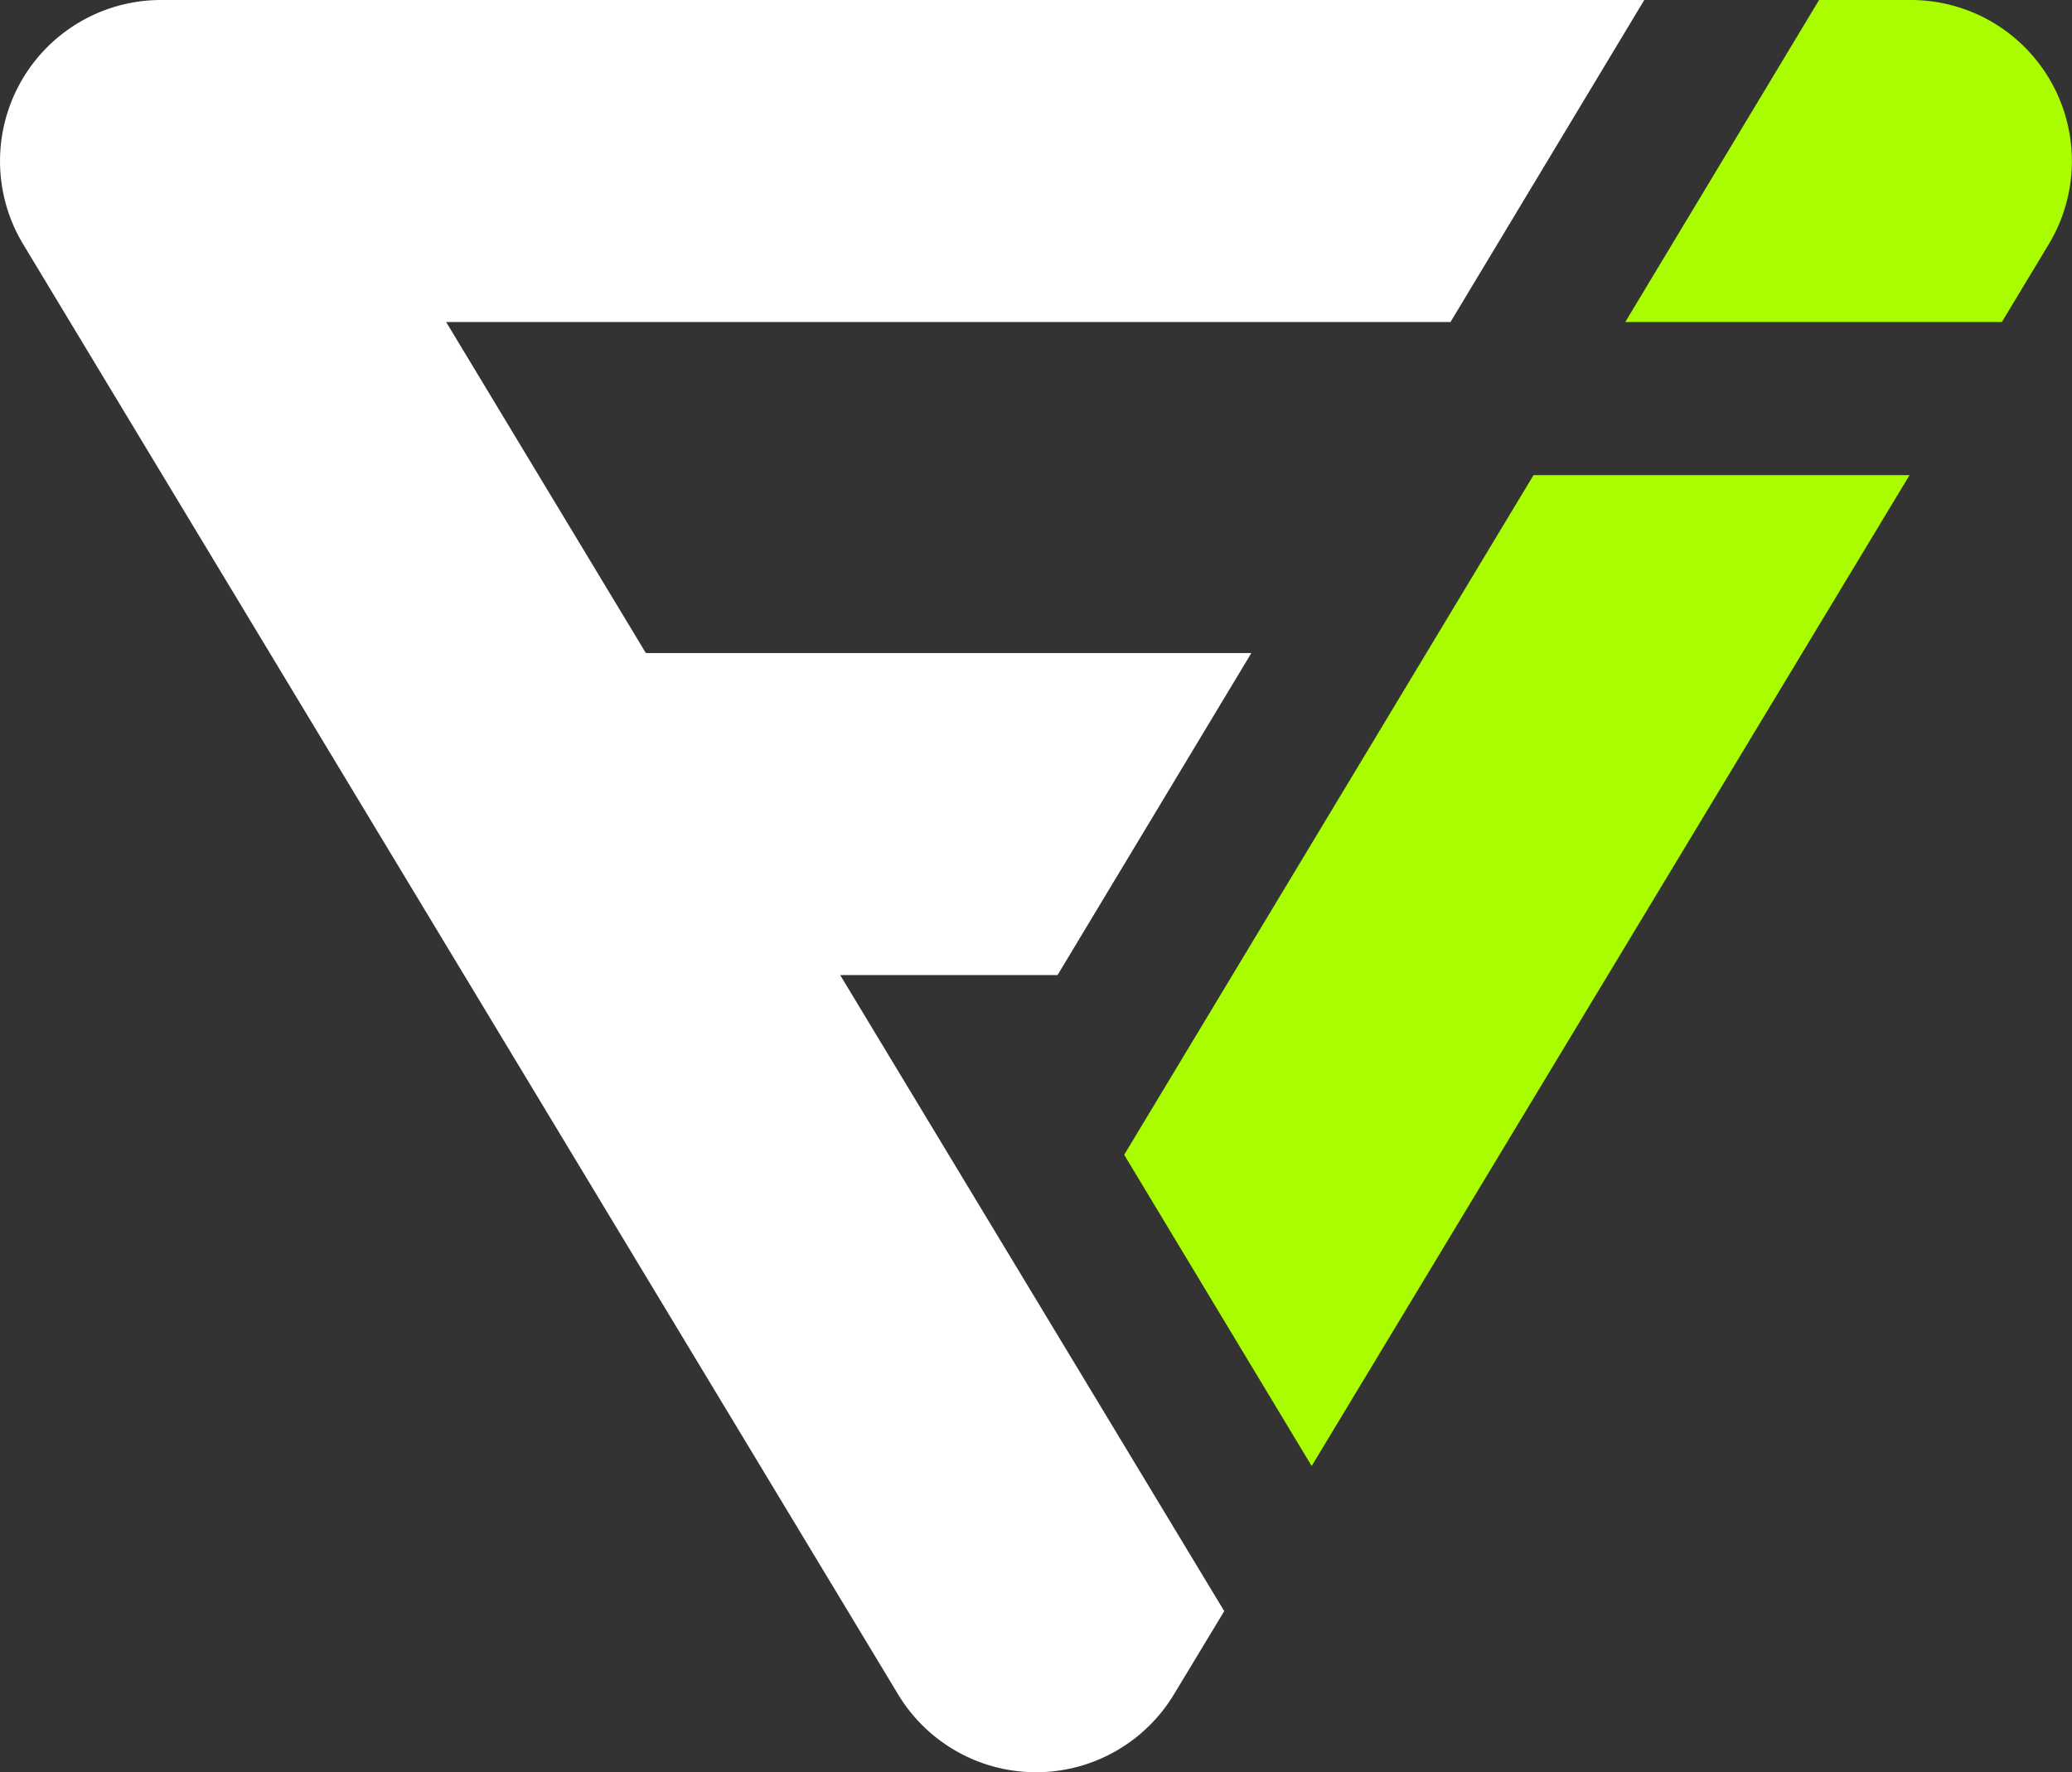 <svg id="a17f452f-738b-476a-9983-1eb5330a9019" data-name="Capa 1" xmlns="http://www.w3.org/2000/svg" viewBox="0 0 119.295 102.036"><rect x="0" y="0" width="119.295" height="102.036" fill="#333333" stroke="none"/><title>flaticon</title><path d="M48.372,56.137H60.889L72.045,37.6H37.186l-11.5-19.061H83.513L94.668,0H9.271A9.273,9.273,0,0,0,1.332,14.059l50.38,83.5a9.274,9.274,0,0,0,15.873,0l2.9-4.8Z" fill="#fff"/><path d="M93.575,18.539h.031v0l21.652,0,2.705-4.488A9.273,9.273,0,0,0,110.026,0h-5.294Z" fill="#a9fd00"/><polygon points="88.291 27.356 64.725 66.486 75.519 84.404 109.942 27.356 88.291 27.356" fill="#a9fd00"/></svg>